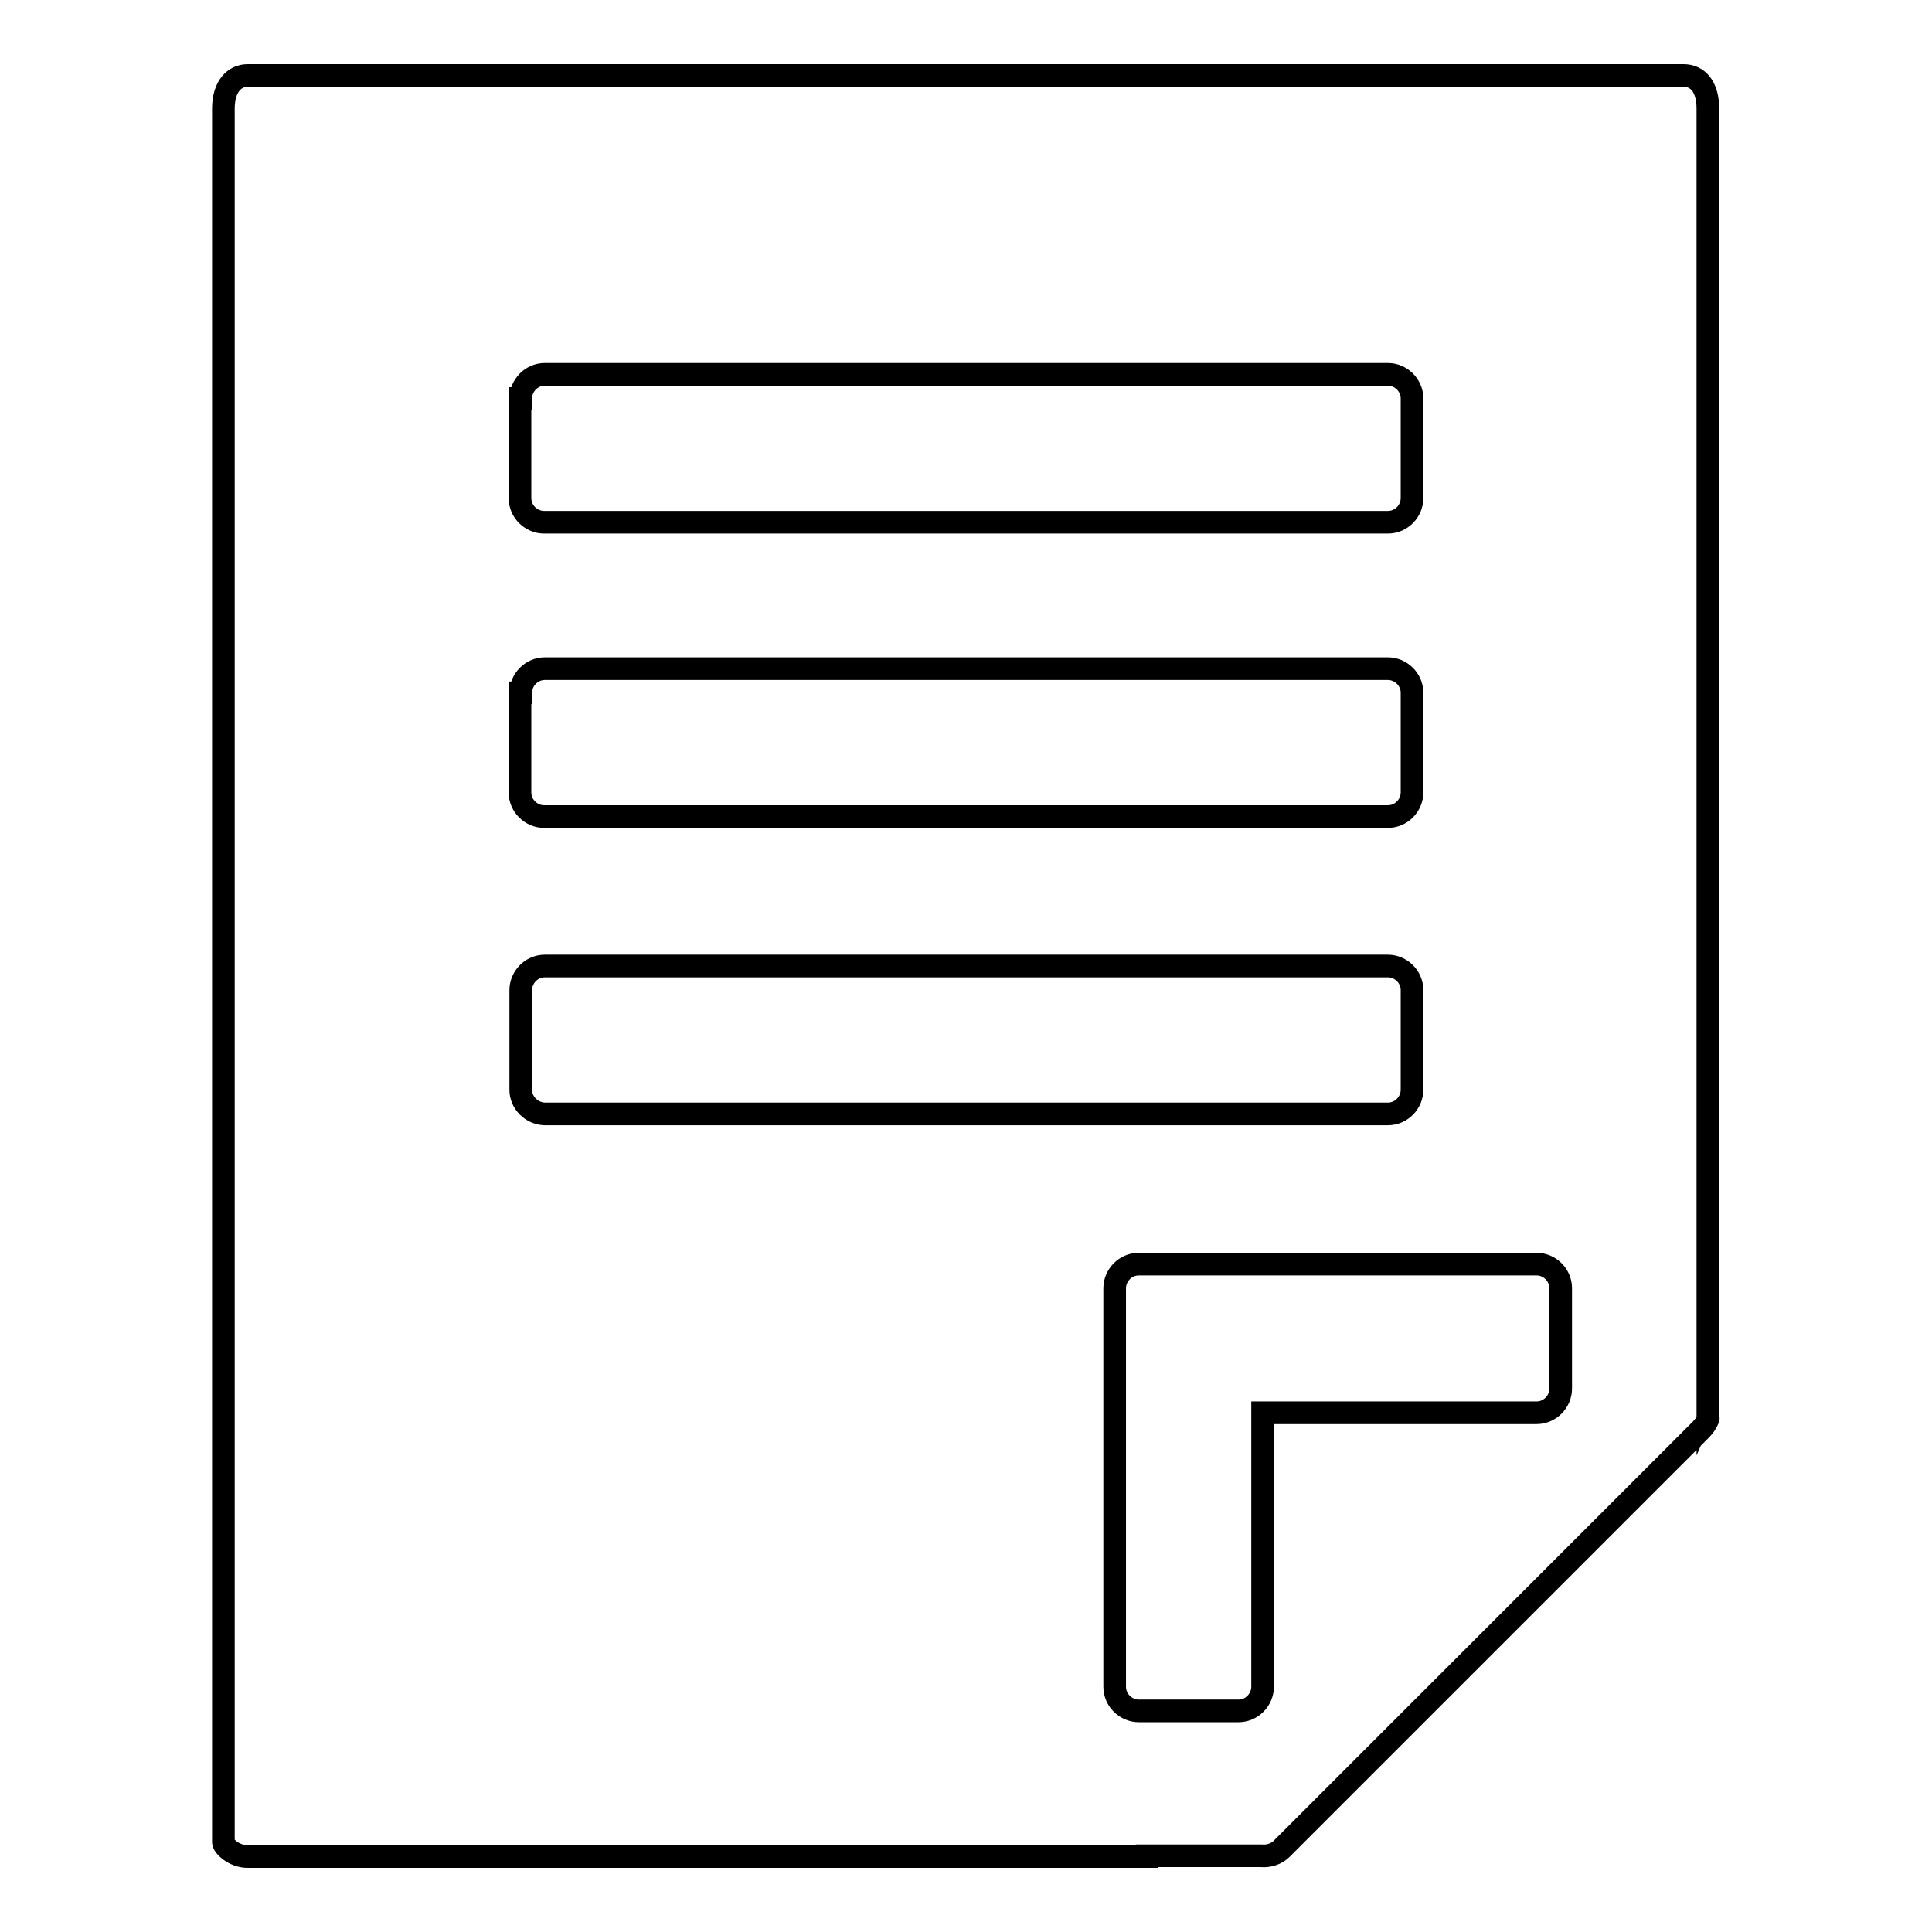 <?xml version="1.0" encoding="utf-8"?>
<!-- Svg Vector Icons : http://www.onlinewebfonts.com/icon -->
<!DOCTYPE svg PUBLIC "-//W3C//DTD SVG 1.1//EN" "http://www.w3.org/Graphics/SVG/1.1/DTD/svg11.dtd">
<svg version="1.1" xmlns="http://www.w3.org/2000/svg" xmlns:xlink="http://www.w3.org/1999/xlink" x="0px" y="0px" viewBox="0 0 256 256" enable-background="new 0 0 256 256" xml:space="preserve">
<g><g><path stroke-width="3" fill-opacity="0" stroke="#000000"  d="M226.3,187.9V14.4c0-3-1.4-4.4-3.2-4.4H32.8c-1.7,0-3.2,1.4-3.2,4.4v229.7c0,0.5,1.4,1.9,3.2,1.9H152v-0.1h15.1v0c0.9,0.1,2-0.2,2.7-0.9l55.6-55.6C226.2,188.6,226.5,187.6,226.3,187.9z M69,52.8c0-1.7,1.4-3.2,3.2-3.2h111.7c1.7,0,3.2,1.4,3.2,3.2V66c0,1.7-1.4,3.2-3.2,3.2H72.1c-1.7,0-3.2-1.4-3.2-3.2V52.8z M69,91.8c0-1.7,1.4-3.2,3.2-3.2h111.7c1.7,0,3.2,1.4,3.2,3.2V105c0,1.7-1.4,3.2-3.2,3.2H72.1c-1.7,0-3.2-1.4-3.2-3.2V91.8z M69,144.4v-13.2c0-1.7,1.4-3.2,3.2-3.2h111.7c1.7,0,3.2,1.4,3.2,3.2v13.2c0,1.7-1.4,3.2-3.2,3.2H72.1C70.4,147.5,69,146.1,69,144.4z M206.8,184c0,1.7-1.4,3.2-3.2,3.2h-36.3v36.3c0,1.7-1.4,3.2-3.2,3.2h-13.2c-1.7,0-3.2-1.4-3.2-3.2V184v-3.5v-9.8c0-1.7,1.4-3.2,3.2-3.2h52.7c1.7,0,3.2,1.4,3.2,3.2V184L206.8,184z"/></g></g>
</svg>